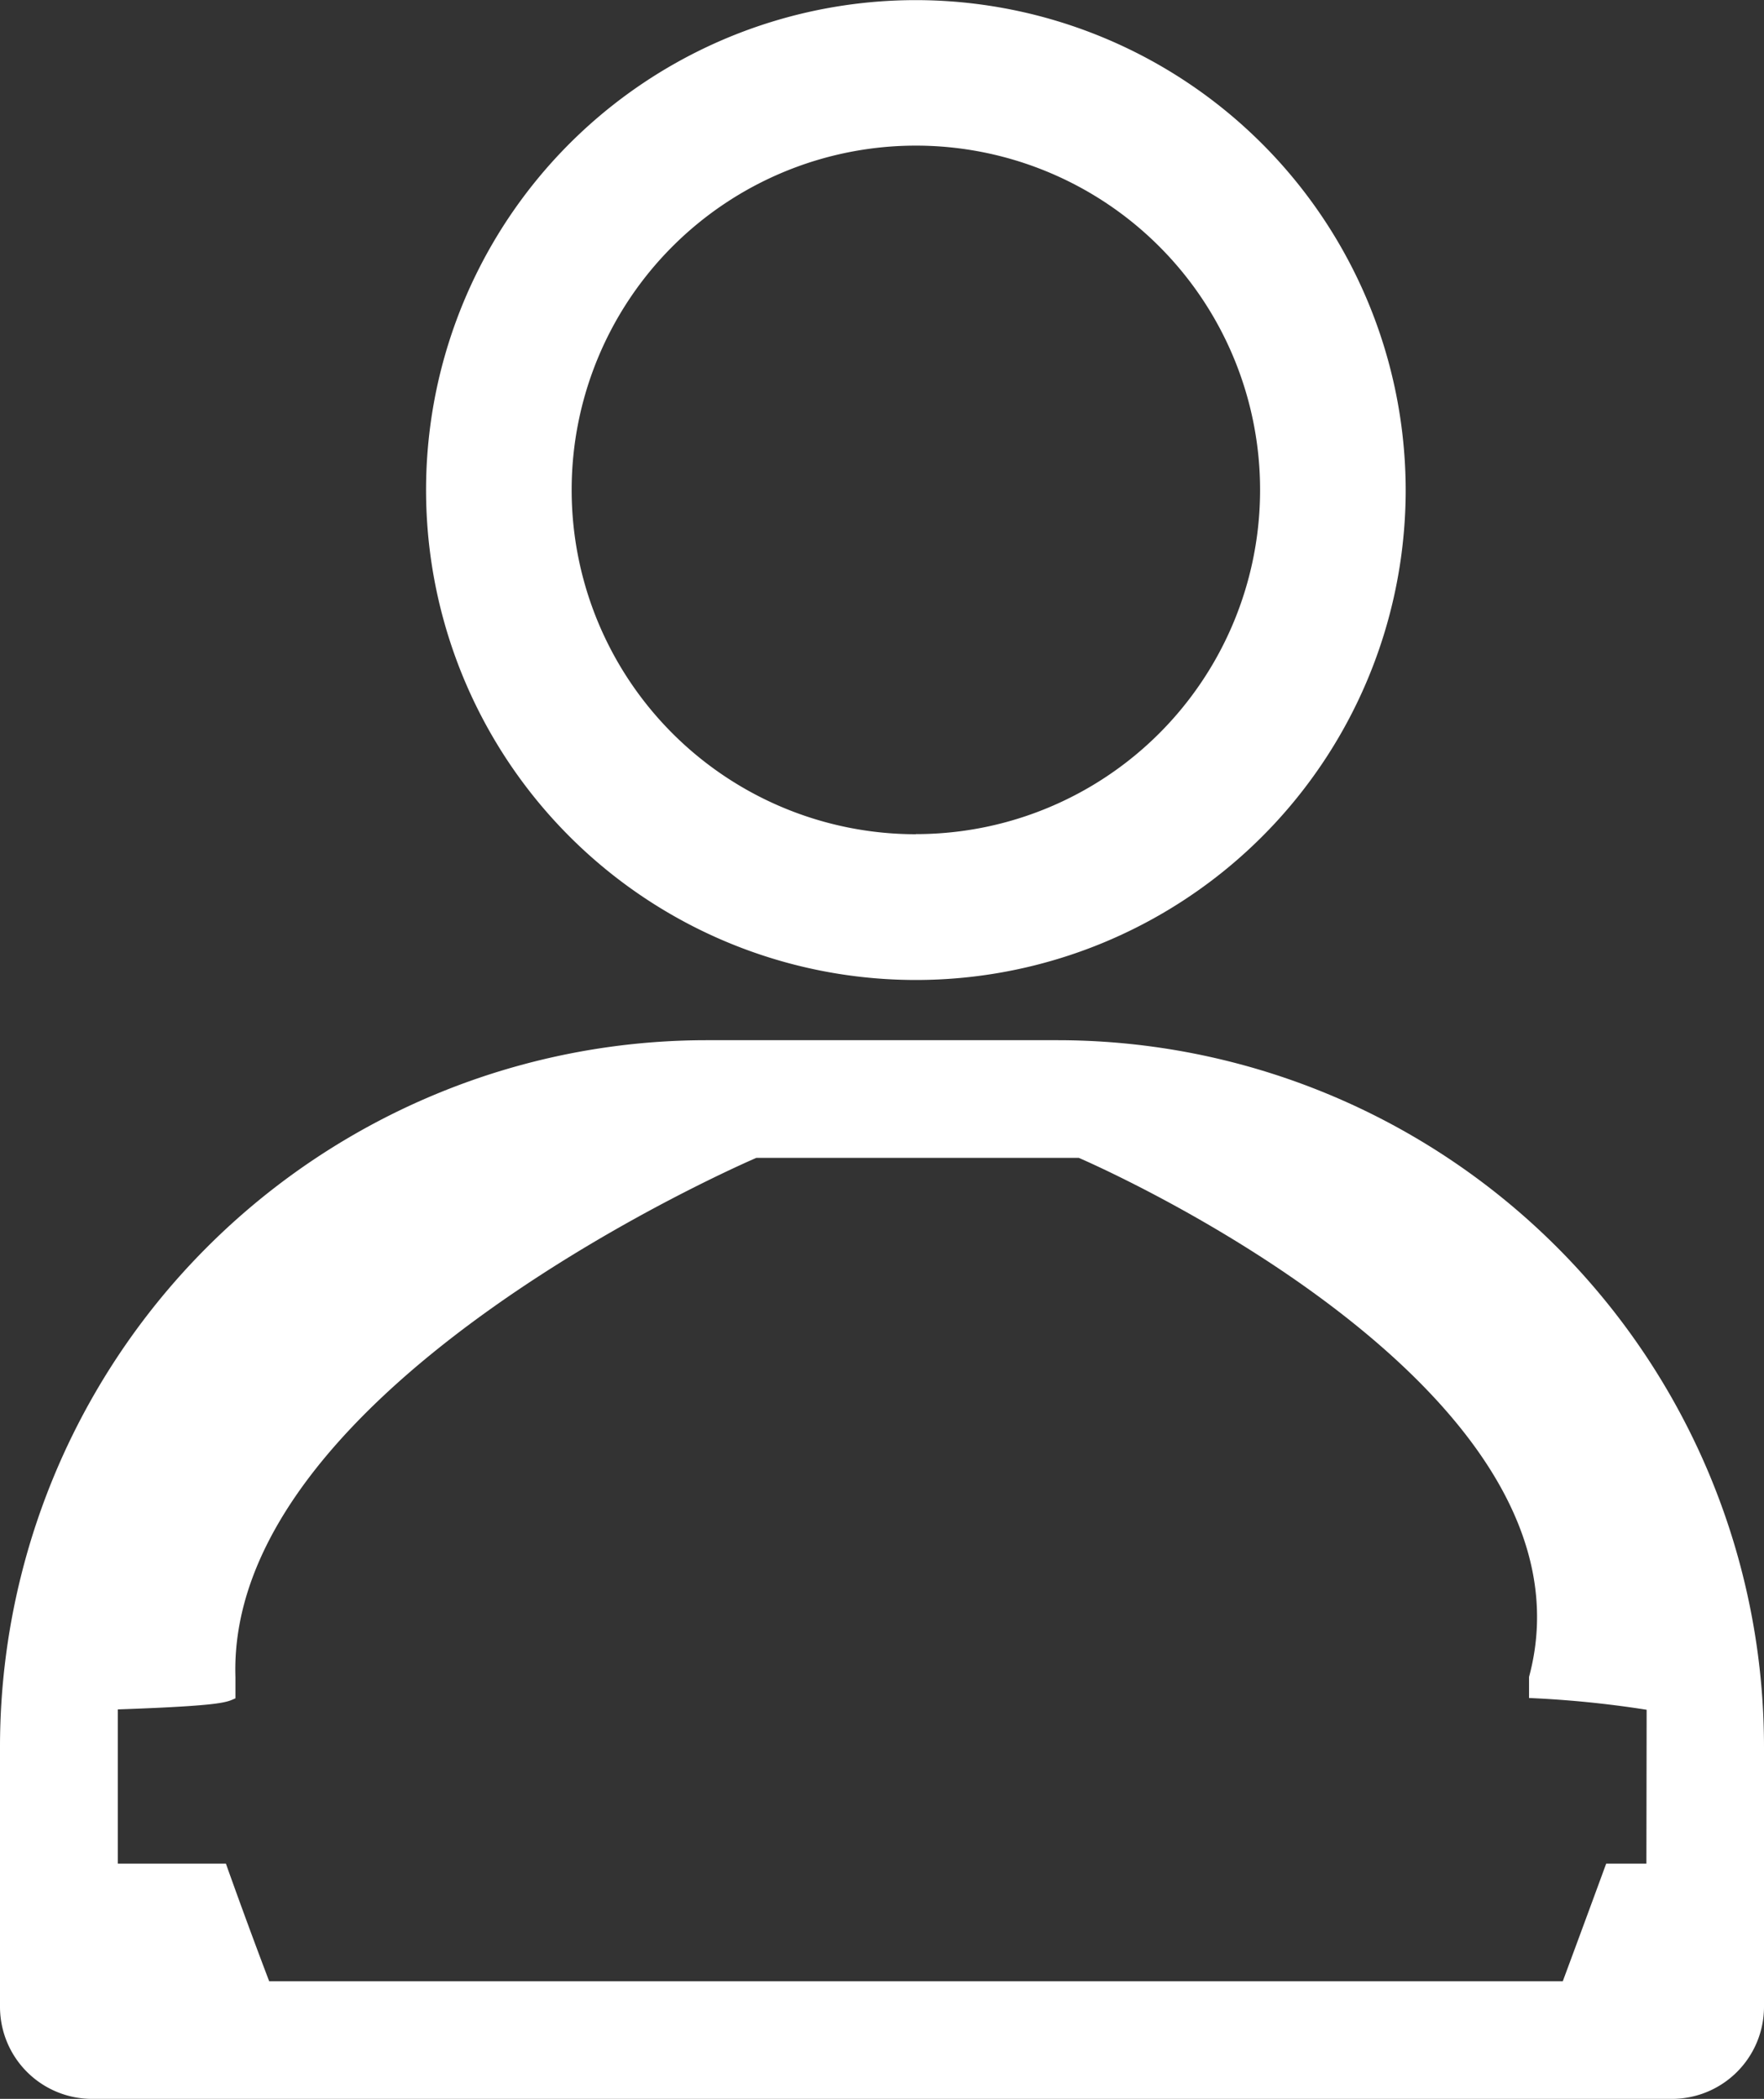 <svg xmlns="http://www.w3.org/2000/svg" width="15" height="17.843" viewBox="0 0 15 17.843">
  <rect x="0" y="0" width="15" height="17.843" fill="#333333" stroke="none"/>
  <g id="Group_770" data-name="Group 770" transform="translate(-8385.467 -69.599)">
    <path id="Path_805" data-name="Path 805" d="M8393.255,69.6a4.165,4.165,0,1,0,4.165,4.164A4.169,4.169,0,0,0,8393.255,69.6Zm0,7.091a2.927,2.927,0,1,1,2.927-2.927A2.926,2.926,0,0,1,8393.255,76.69Z" fill="#fff"/>
    <path id="Path_806" data-name="Path 806" d="M8394.458,78.442h-2.983a6.009,6.009,0,0,0-6.008,6.009v2.208a.783.783,0,0,0,.783.783h13.433a.783.783,0,0,0,.784-.783V84.451A6.009,6.009,0,0,0,8394.458,78.442Zm5.009,7h-.342s-.174.475-.369,1h-11c-.2-.525-.368-1-.368-1h-.919V84.131c.914-.032.923-.062,1-.094v-.182c-.077-2.489,4.43-4.413,4.43-4.413h2.741s4.5,1.924,3.829,4.413v.179a8.9,8.9,0,0,1,1,.1Z" fill="#fff"/>
  </g>
</svg>
